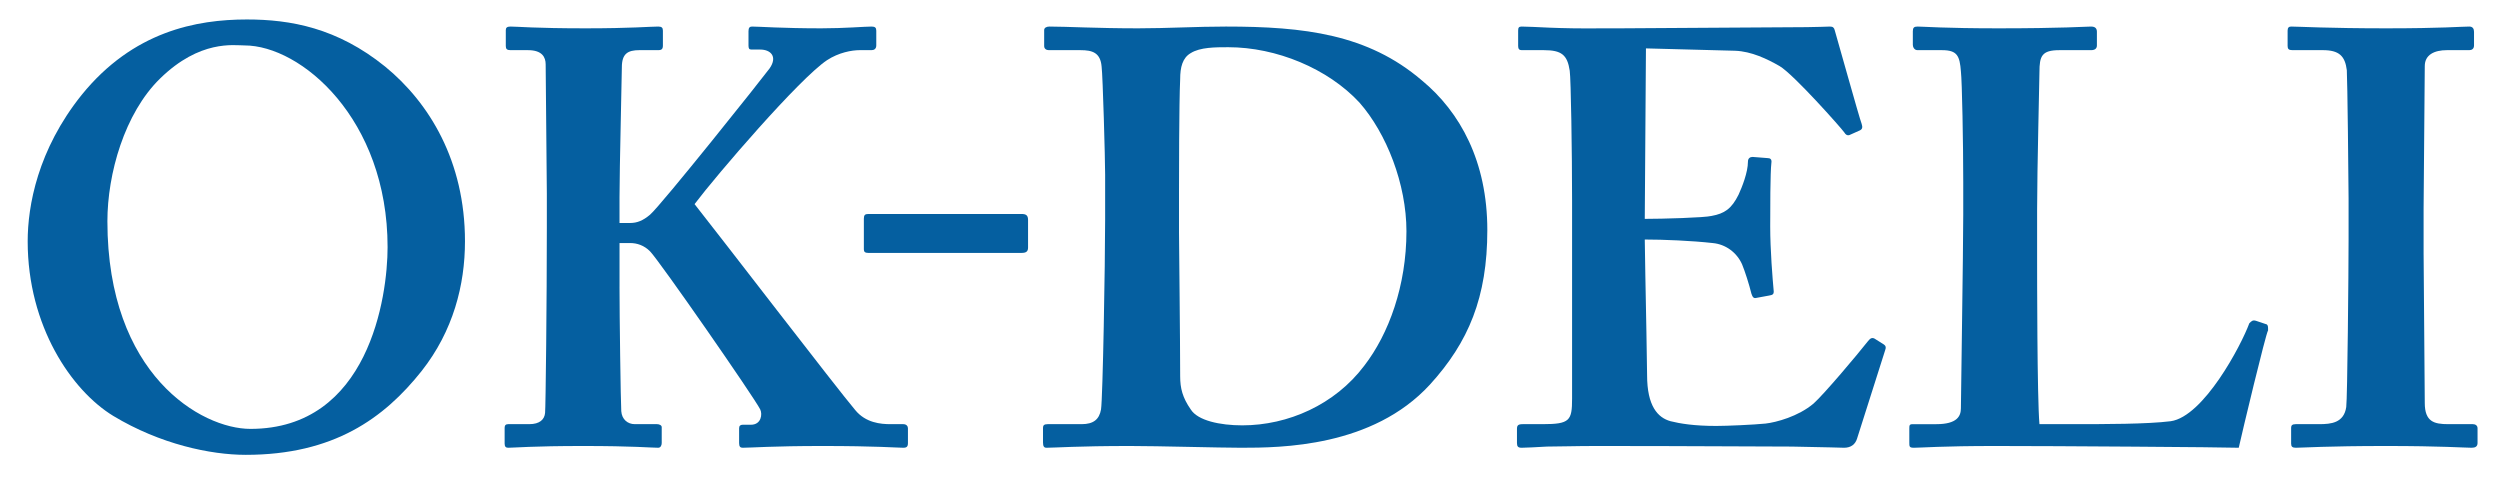<svg width="157" height="30" xmlns="http://www.w3.org/2000/svg" xmlns:xlink="http://www.w3.org/1999/xlink" xml:space="preserve" overflow="hidden"><defs><clipPath id="clip0"><rect x="0" y="0" width="157" height="30"/></clipPath></defs><g clip-path="url(#clip0)"><path d="M63.336 78.309C62.776 78.377 62.28 78.352 61.848 78.235 61.417 78.118 61.08 77.923 60.838 77.65 60.595 77.377 60.474 77.037 60.474 76.628 60.474 76.09 60.692 75.562 61.127 75.044 61.562 74.525 62.163 74.103 62.927 73.777L62.927 72.062C62.511 72.092 62.108 72.115 61.718 72.13 61.328 72.146 60.966 72.146 60.633 72.13L60.565 70.824C60.852 70.854 61.205 70.864 61.621 70.853 62.037 70.841 62.473 70.813 62.927 70.767L62.927 68.939 64.188 68.95 64.188 70.62C64.567 70.559 64.921 70.493 65.25 70.421 65.58 70.349 65.85 70.272 66.062 70.188L66.198 71.438C65.933 71.536 65.626 71.623 65.278 71.699 64.93 71.774 64.567 71.843 64.188 71.903L64.188 73.391C64.453 73.33 64.73 73.285 65.017 73.254 65.305 73.224 65.604 73.209 65.915 73.209 66.642 73.209 67.26 73.321 67.771 73.544 68.282 73.768 68.671 74.066 68.936 74.442 69.2 74.816 69.333 75.238 69.333 75.708 69.333 76.435 69.113 77.006 68.674 77.423 68.236 77.839 67.641 78.043 66.891 78.036 66.308 78.036 65.818 77.89 65.421 77.599 65.023 77.308 64.737 76.874 64.563 76.299 64.737 76.246 64.949 76.164 65.199 76.054 65.449 75.945 65.646 75.84 65.79 75.742 65.979 76.371 66.342 76.685 66.88 76.685 67.213 76.685 67.466 76.588 67.641 76.395 67.815 76.202 67.902 75.962 67.902 75.674 67.902 75.303 67.735 74.994 67.402 74.748 67.069 74.502 66.569 74.379 65.903 74.379 65.297 74.379 64.725 74.455 64.188 74.606L64.188 77.434C64.188 77.715 64.123 77.921 63.995 78.053 63.866 78.185 63.647 78.271 63.336 78.309ZM62.519 77.105C62.663 77.112 62.767 77.097 62.831 77.059 62.895 77.021 62.928 76.953 62.928 76.855L62.928 75.117C62.579 75.329 62.303 75.56 62.099 75.81 61.894 76.06 61.792 76.309 61.792 76.56 61.792 76.734 61.856 76.866 61.985 76.957 62.113 77.048 62.291 77.097 62.519 77.105ZM69.117 73.05C68.936 72.869 68.689 72.67 68.379 72.454 68.068 72.238 67.75 72.034 67.425 71.841 67.099 71.647 66.808 71.502 66.55 71.403L67.266 70.381C67.538 70.487 67.837 70.631 68.163 70.812 68.488 70.994 68.806 71.188 69.117 71.392 69.427 71.596 69.689 71.793 69.901 71.982 69.825 72.066 69.732 72.179 69.623 72.323 69.513 72.467 69.41 72.607 69.316 72.743 69.221 72.88 69.155 72.982 69.117 73.05Z" fill="#055FA0" transform="matrix(1.014 0 0 1 -58.914 -82.83)"/><path d="M75.439 78.24C75.37 78.172 75.264 78.091 75.12 77.996 74.976 77.902 74.829 77.813 74.677 77.729 74.526 77.646 74.397 77.59 74.291 77.559 74.609 77.218 74.916 76.804 75.211 76.316 75.507 75.827 75.787 75.295 76.052 74.72 76.316 74.144 76.551 73.554 76.756 72.948 76.37 72.993 75.997 73.046 75.637 73.106 75.278 73.167 74.981 73.228 74.746 73.288 74.738 73.19 74.719 73.057 74.689 72.891 74.658 72.724 74.624 72.559 74.587 72.397 74.549 72.234 74.511 72.111 74.473 72.028 74.647 72.012 74.875 71.993 75.155 71.971 75.435 71.948 75.745 71.919 76.086 71.885 76.427 71.851 76.767 71.823 77.108 71.8 77.244 71.323 77.356 70.856 77.443 70.397 77.53 69.939 77.589 69.513 77.619 69.119L78.96 69.358C78.921 69.706 78.861 70.079 78.778 70.477 78.695 70.874 78.592 71.281 78.471 71.698 78.623 71.69 78.759 71.684 78.88 71.681 79.001 71.677 79.107 71.675 79.198 71.675 79.501 71.675 79.772 71.722 80.01 71.817 80.249 71.912 80.44 72.078 80.584 72.317 80.728 72.555 80.811 72.884 80.834 73.305 80.857 73.725 80.807 74.261 80.686 74.912 80.535 75.73 80.363 76.37 80.169 76.831 79.976 77.293 79.736 77.619 79.448 77.808 79.16 77.997 78.793 78.092 78.347 78.092 78.135 78.092 77.926 78.071 77.722 78.029 77.518 77.988 77.328 77.922 77.154 77.831 77.162 77.656 77.162 77.441 77.154 77.183 77.147 76.926 77.124 76.714 77.086 76.547 77.465 76.714 77.836 76.797 78.199 76.797 78.381 76.797 78.538 76.746 78.67 76.644 78.803 76.542 78.93 76.337 79.051 76.031 79.172 75.724 79.293 75.272 79.414 74.673 79.528 74.121 79.573 73.71 79.55 73.441 79.528 73.173 79.456 72.996 79.335 72.913 79.214 72.83 79.062 72.788 78.88 72.788 78.668 72.788 78.415 72.799 78.12 72.822 77.885 73.526 77.618 74.219 77.319 74.901 77.02 75.582 76.709 76.21 76.388 76.786 76.065 77.362 75.749 77.847 75.439 78.24ZM83.718 75.299C83.597 75.094 83.431 74.852 83.219 74.572 83.007 74.292 82.776 74.009 82.526 73.726 82.276 73.442 82.033 73.181 81.799 72.942 81.564 72.704 81.36 72.523 81.186 72.402L82.185 71.562C82.367 71.698 82.579 71.882 82.821 72.112 83.063 72.344 83.313 72.595 83.571 72.868 83.828 73.141 84.067 73.409 84.286 73.674 84.506 73.939 84.676 74.17 84.797 74.367L83.718 75.299Z" fill="#055FA0" transform="matrix(1.014 0 0 1 -58.914 -82.83)"/><path d="M92.193 78.558C92.171 78.445 92.127 78.301 92.063 78.127 91.998 77.953 91.921 77.779 91.83 77.604 91.739 77.43 91.648 77.294 91.557 77.195 92.769 77.226 93.694 77.082 94.334 76.764 94.974 76.446 95.293 75.996 95.293 75.412 95.293 75.071 95.157 74.807 94.884 74.617 94.612 74.428 94.256 74.333 93.817 74.333 93.476 74.333 93.113 74.385 92.727 74.487 92.341 74.589 91.975 74.756 91.63 74.987 91.286 75.218 90.996 75.526 90.762 75.912L89.546 75.379C89.698 75.114 89.829 74.782 89.938 74.385 90.048 73.987 90.137 73.573 90.205 73.141 90.273 72.709 90.323 72.3 90.353 71.915 90.383 71.528 90.387 71.21 90.364 70.96L91.784 71.131C91.791 71.502 91.761 71.939 91.693 72.442 91.625 72.946 91.519 73.444 91.375 73.936 91.776 73.671 92.196 73.466 92.636 73.323 93.075 73.179 93.487 73.107 93.874 73.107 94.464 73.107 94.977 73.207 95.413 73.408 95.848 73.609 96.187 73.885 96.429 74.237 96.671 74.589 96.793 74.992 96.793 75.447 96.793 76.022 96.628 76.539 96.299 76.997 95.969 77.455 95.466 77.82 94.788 78.093 94.111 78.366 93.246 78.521 92.193 78.558ZM94.079 71.278C93.889 71.127 93.664 70.975 93.403 70.824 93.142 70.673 92.867 70.529 92.58 70.392 92.292 70.256 92.01 70.137 91.734 70.035 91.457 69.932 91.213 69.862 91.001 69.825L91.683 68.644C91.879 68.697 92.114 68.778 92.387 68.888 92.659 68.998 92.945 69.12 93.244 69.257 93.543 69.393 93.827 69.529 94.096 69.665 94.365 69.802 94.586 69.927 94.761 70.041L94.079 71.278Z" fill="#055FA0" transform="matrix(1.014 0 0 1 -58.914 -82.83)"/><path d="M105.541 77.707C105.033 77.707 104.581 77.652 104.184 77.542 103.786 77.432 103.445 77.233 103.161 76.946 102.877 76.658 102.644 76.256 102.463 75.742L103.667 75.083C103.765 75.477 103.966 75.776 104.269 75.981 104.571 76.185 104.996 76.287 105.541 76.287 106.025 76.287 106.525 76.264 107.04 76.219 107.555 76.174 108.039 76.109 108.494 76.026 108.948 75.943 109.323 75.848 109.618 75.742 109.618 75.863 109.627 76.022 109.646 76.219 109.665 76.416 109.692 76.609 109.726 76.798 109.76 76.987 109.792 77.135 109.823 77.241 109.52 77.339 109.133 77.422 108.664 77.491 108.194 77.559 107.689 77.612 107.148 77.65 106.606 77.688 106.07 77.707 105.541 77.707ZM103.757 71.028 103.746 69.654C103.966 69.722 104.24 69.775 104.569 69.813 104.899 69.851 105.254 69.874 105.637 69.881 106.019 69.888 106.404 69.883 106.79 69.864 107.176 69.845 107.532 69.815 107.857 69.773 108.183 69.732 108.452 69.677 108.664 69.609L108.664 70.994C108.474 71.055 108.217 71.104 107.892 71.142 107.566 71.18 107.21 71.208 106.824 71.227 106.438 71.246 106.048 71.252 105.655 71.244 105.261 71.237 104.897 71.214 104.564 71.176 104.231 71.138 103.962 71.089 103.757 71.028Z" fill="#055FA0" transform="matrix(1.014 0 0 1 -58.914 -82.83)"/><path d="M116.228 78.229 114.933 77.661C115.009 77.517 115.136 77.269 115.314 76.917 115.491 76.565 115.702 76.147 115.944 75.662 116.186 75.178 116.442 74.657 116.711 74.1 116.979 73.544 117.252 72.987 117.528 72.431 117.805 71.874 118.064 71.35 118.306 70.858 118.549 70.366 118.761 69.936 118.942 69.569 119.124 69.202 119.256 68.935 119.34 68.768L120.714 69.381C120.562 69.593 120.366 69.908 120.124 70.324 119.881 70.74 119.618 71.216 119.334 71.749 119.05 72.283 118.761 72.838 118.465 73.413 118.64 73.3 118.821 73.211 119.011 73.147 119.2 73.082 119.389 73.05 119.578 73.05 120.124 73.05 120.506 73.205 120.725 73.516 120.945 73.826 121.055 74.307 121.055 74.958 121.055 75.056 121.051 75.195 121.044 75.373 121.036 75.551 121.032 75.692 121.032 75.799 121.032 76.215 121.078 76.488 121.169 76.616 121.259 76.745 121.441 76.809 121.714 76.809 122.085 76.809 122.454 76.609 122.821 76.208 123.188 75.806 123.489 75.28 123.724 74.629 123.852 74.796 124.021 74.978 124.229 75.174 124.438 75.371 124.614 75.523 124.757 75.629 124.363 76.492 123.877 77.135 123.298 77.559 122.719 77.984 122.119 78.195 121.498 78.195 120.945 78.195 120.516 78.055 120.209 77.775 119.902 77.495 119.749 76.98 119.749 76.23 119.749 76.132 119.753 75.988 119.76 75.799 119.767 75.61 119.771 75.454 119.771 75.333 119.771 74.932 119.718 74.656 119.612 74.504 119.506 74.353 119.325 74.277 119.067 74.277 118.727 74.277 118.407 74.396 118.108 74.635 117.809 74.873 117.568 75.186 117.387 75.571 117.106 76.162 116.864 76.69 116.66 77.156 116.455 77.622 116.311 77.979 116.228 78.229Z" fill="#055FA0" transform="matrix(1.014 0 0 1 -58.914 -82.83)"/><path d="M130.66 78.036C130.608 77.726 130.566 77.345 130.536 76.895 130.505 76.444 130.485 75.952 130.473 75.418 130.462 74.884 130.462 74.333 130.473 73.766 130.485 73.198 130.507 72.643 130.541 72.102 130.575 71.56 130.621 71.059 130.677 70.597 130.734 70.135 130.8 69.741 130.876 69.416L132.205 69.688C132.122 69.961 132.05 70.315 131.989 70.75 131.929 71.186 131.88 71.663 131.842 72.181 131.804 72.7 131.779 73.232 131.768 73.777 131.756 74.322 131.758 74.852 131.773 75.367 131.789 75.882 131.815 76.348 131.853 76.764 131.891 77.181 131.94 77.518 132.001 77.775L130.66 78.036ZM135.487 77.423C134.177 77.385 133.435 76.957 133.261 76.139 133.216 75.935 133.201 75.708 133.216 75.458 133.231 75.208 133.288 74.932 133.386 74.629L134.579 74.924C134.526 75.068 134.497 75.197 134.493 75.31 134.49 75.424 134.503 75.526 134.533 75.617 134.631 75.89 135.033 76.037 135.737 76.06 136.078 76.067 136.443 76.054 136.833 76.02 137.223 75.986 137.605 75.935 137.98 75.867 138.355 75.799 138.682 75.723 138.962 75.639 138.947 75.746 138.93 75.889 138.911 76.071 138.892 76.253 138.879 76.437 138.872 76.622 138.864 76.808 138.864 76.961 138.872 77.082 138.516 77.173 138.135 77.245 137.73 77.298 137.325 77.351 136.928 77.387 136.538 77.406 136.148 77.425 135.798 77.43 135.487 77.423ZM133.784 71.88 133.704 70.483C133.992 70.521 134.344 70.544 134.76 70.551 135.177 70.559 135.61 70.553 136.061 70.534 136.511 70.515 136.943 70.481 137.356 70.432 137.769 70.383 138.111 70.321 138.384 70.245L138.327 71.619C138.024 71.672 137.672 71.719 137.271 71.761 136.869 71.803 136.455 71.835 136.027 71.858 135.599 71.881 135.19 71.894 134.801 71.898 134.41 71.901 134.072 71.896 133.784 71.88Z" fill="#055FA0" transform="matrix(1.014 0 0 1 -58.914 -82.83)"/><path d="M147.593 78.769C147.516 78.459 147.411 78.111 147.277 77.725 147.143 77.339 146.987 76.939 146.812 76.526 146.636 76.113 146.448 75.71 146.249 75.317 145.58 75.627 145.087 75.868 144.77 76.041L144.254 75.141C144.426 75.08 144.648 74.992 144.921 74.878 145.193 74.764 145.487 74.638 145.804 74.501 145.652 74.239 145.498 73.994 145.339 73.767 145.181 73.539 145.022 73.343 144.864 73.177L145.68 72.754C145.846 72.933 146.011 73.139 146.176 73.374 146.342 73.608 146.504 73.856 146.662 74.118L147.727 73.653C147.657 73.467 147.563 73.27 147.442 73.064 147.321 72.857 147.199 72.685 147.075 72.547L147.913 72.123C148.037 72.275 148.164 72.459 148.295 72.676 148.426 72.892 148.533 73.091 148.615 73.27 148.946 73.139 149.268 73.077 149.582 73.084 149.896 73.091 150.179 73.155 150.435 73.275 150.69 73.396 150.891 73.567 151.039 73.787 151.187 74.007 151.261 74.269 151.261 74.572 151.261 74.972 151.173 75.299 150.998 75.554 150.822 75.809 150.586 75.994 150.29 76.107 149.994 76.221 149.658 76.269 149.282 76.252 148.906 76.235 148.519 76.157 148.119 76.019 148.126 75.93 148.128 75.821 148.125 75.694 148.121 75.566 148.116 75.437 148.109 75.306 148.102 75.175 148.088 75.072 148.068 74.996 148.309 75.107 148.555 75.186 148.807 75.234 149.058 75.282 149.292 75.294 149.51 75.27 149.727 75.246 149.903 75.177 150.037 75.064 150.171 74.95 150.239 74.786 150.239 74.573 150.239 74.304 150.111 74.123 149.856 74.03 149.601 73.937 149.287 73.967 148.916 74.118 148.702 74.208 148.435 74.321 148.115 74.459 147.794 74.597 147.462 74.745 147.117 74.903 147.441 75.496 147.734 76.102 147.996 76.723 148.258 77.343 148.465 77.897 148.616 78.387 148.465 78.421 148.289 78.475 148.089 78.547 147.888 78.619 147.723 78.694 147.593 78.769Z" fill="#055FA0" transform="matrix(1.014 0 0 1 -58.914 -82.83)"/><path d="M160.094 78.808C159.958 78.528 159.774 78.212 159.543 77.86 159.312 77.508 159.059 77.144 158.783 76.77 158.506 76.395 158.224 76.03 157.937 75.674 157.648 75.318 157.378 74.998 157.124 74.714 156.871 74.43 156.653 74.205 156.471 74.038 156.214 73.788 156.085 73.567 156.085 73.373 156.085 73.18 156.21 72.978 156.46 72.766 156.649 72.599 156.872 72.387 157.13 72.13 157.387 71.873 157.656 71.589 157.936 71.278 158.216 70.968 158.49 70.65 158.76 70.324 159.029 69.999 159.271 69.682 159.487 69.376 159.702 69.069 159.871 68.79 159.992 68.541L161.287 69.415C161.12 69.642 160.891 69.922 160.6 70.256 160.308 70.589 159.998 70.935 159.668 71.295 159.339 71.655 159.019 71.996 158.708 72.317 158.398 72.639 158.133 72.906 157.913 73.118 157.739 73.292 157.747 73.478 157.937 73.674 158.103 73.841 158.309 74.063 158.555 74.339 158.802 74.615 159.063 74.922 159.339 75.259 159.615 75.596 159.89 75.935 160.162 76.275 160.435 76.616 160.681 76.936 160.9 77.235 161.12 77.534 161.294 77.782 161.423 77.979 161.302 78.024 161.154 78.096 160.98 78.195 160.806 78.293 160.638 78.397 160.475 78.507 160.311 78.617 160.185 78.718 160.094 78.808Z" fill="#055FA0" transform="matrix(1.014 0 0 1 -58.914 -82.83)"/><path d="M172.487 78.487C172.463 78.391 172.417 78.275 172.351 78.142 172.284 78.008 172.207 77.88 172.119 77.756 172.031 77.632 171.945 77.53 171.86 77.451 172.69 77.324 173.321 77.053 173.754 76.638 174.188 76.223 174.416 75.734 174.44 75.171 174.465 74.722 174.383 74.323 174.195 73.971 174.008 73.62 173.751 73.335 173.427 73.117 173.103 72.899 172.747 72.769 172.36 72.727 172.311 73.29 172.22 73.866 172.087 74.453 171.954 75.041 171.773 75.592 171.546 76.107 171.319 76.622 171.042 77.058 170.715 77.415 170.467 77.682 170.226 77.836 169.993 77.879 169.759 77.921 169.513 77.888 169.252 77.779 168.998 77.67 168.774 77.497 168.58 77.261 168.386 77.025 168.237 76.744 168.135 76.42 168.032 76.096 167.989 75.749 168.007 75.38 168.037 74.829 168.168 74.325 168.398 73.868 168.628 73.41 168.937 73.015 169.325 72.682 169.712 72.349 170.158 72.097 170.66 71.928 171.163 71.758 171.699 71.688 172.269 71.719 172.729 71.743 173.162 71.846 173.568 72.028 173.973 72.209 174.329 72.459 174.635 72.778 174.941 73.096 175.177 73.464 175.344 73.882 175.511 74.3 175.579 74.757 175.549 75.254 175.506 76.084 175.215 76.778 174.676 77.339 174.137 77.898 173.408 78.281 172.487 78.487ZM169.534 76.652C169.6 76.701 169.67 76.725 169.743 76.725 169.815 76.725 169.889 76.688 169.961 76.615 170.179 76.397 170.38 76.088 170.565 75.689 170.75 75.289 170.905 74.838 171.029 74.335 171.153 73.832 171.234 73.32 171.269 72.799 170.851 72.896 170.48 73.072 170.156 73.326 169.832 73.581 169.576 73.888 169.388 74.248 169.201 74.609 169.095 75.004 169.07 75.434 169.058 75.719 169.096 75.966 169.184 76.175 169.272 76.384 169.388 76.543 169.534 76.652Z" fill="#055FA0" transform="matrix(1.014 0 0 1 -58.914 -82.83)"/><path d="M182.029 78.687C181.58 78.742 181.184 78.722 180.838 78.628 180.493 78.534 180.224 78.378 180.03 78.161 179.836 77.942 179.739 77.67 179.739 77.343 179.739 76.912 179.913 76.49 180.262 76.075 180.61 75.66 181.09 75.323 181.702 75.062L181.702 73.69C181.369 73.714 181.046 73.732 180.734 73.745 180.423 73.757 180.134 73.757 179.867 73.745L179.812 72.7C180.042 72.724 180.324 72.732 180.657 72.723 180.99 72.713 181.339 72.691 181.702 72.654L181.702 71.191 182.71 71.201 182.71 72.536C183.013 72.488 183.296 72.435 183.56 72.377 183.823 72.32 184.04 72.258 184.21 72.191L184.319 73.191C184.107 73.269 183.862 73.339 183.583 73.4 183.304 73.46 183.013 73.515 182.71 73.563L182.71 74.753C182.922 74.705 183.144 74.669 183.374 74.644 183.604 74.62 183.843 74.608 184.091 74.608 184.673 74.608 185.168 74.698 185.577 74.876 185.986 75.055 186.296 75.294 186.508 75.594 186.72 75.894 186.826 76.231 186.826 76.607 186.826 77.189 186.651 77.646 186.299 77.979 185.948 78.312 185.473 78.476 184.873 78.469 184.406 78.469 184.015 78.353 183.696 78.12 183.378 77.887 183.149 77.54 183.01 77.08 183.149 77.037 183.319 76.972 183.519 76.884 183.719 76.796 183.876 76.713 183.991 76.634 184.143 77.137 184.433 77.389 184.863 77.389 185.13 77.389 185.333 77.311 185.472 77.157 185.612 77.002 185.681 76.81 185.681 76.58 185.681 76.283 185.548 76.036 185.282 75.839 185.015 75.643 184.615 75.544 184.082 75.544 183.598 75.544 183.14 75.605 182.71 75.725L182.71 77.988C182.71 78.212 182.659 78.377 182.556 78.483 182.453 78.589 182.277 78.657 182.029 78.687ZM181.374 77.724C181.489 77.73 181.572 77.718 181.624 77.688 181.676 77.657 181.701 77.603 181.701 77.524L181.701 76.134C181.423 76.304 181.201 76.488 181.038 76.689 180.875 76.888 180.793 77.088 180.793 77.288 180.793 77.428 180.844 77.534 180.947 77.606 181.05 77.679 181.193 77.718 181.374 77.724ZM186.654 74.48C186.508 74.335 186.311 74.176 186.063 74.003 185.815 73.831 185.56 73.667 185.3 73.513 185.039 73.358 184.806 73.242 184.6 73.163L185.172 72.345C185.391 72.43 185.629 72.545 185.891 72.69 186.151 72.836 186.405 72.99 186.654 73.154 186.902 73.317 187.11 73.475 187.28 73.626 187.22 73.693 187.145 73.784 187.058 73.899 186.97 74.014 186.888 74.126 186.813 74.235 186.737 74.344 186.683 74.426 186.654 74.48Z" fill="#055FA0" transform="matrix(1.014 0 0 1 -58.914 -82.83)"/><path d="M191.583 78.896C191.516 78.836 191.43 78.767 191.325 78.692 191.218 78.616 191.112 78.545 191.007 78.478 190.9 78.412 190.811 78.366 190.738 78.342 190.89 78.203 191.044 78.033 191.202 77.833 191.359 77.633 191.504 77.428 191.637 77.215 191.771 77.003 191.877 76.813 191.956 76.643L192.809 77.097C192.719 77.291 192.602 77.502 192.46 77.729 192.317 77.956 192.169 78.174 192.015 78.383 191.86 78.592 191.717 78.763 191.583 78.896ZM195.509 76.507C195.43 76.422 195.325 76.32 195.195 76.202 195.064 76.084 194.942 75.986 194.827 75.907 195.39 75.489 195.838 75.015 196.172 74.485 196.505 73.955 196.756 73.351 196.926 72.672L196.589 72.672C196.39 73.302 196.129 73.859 195.808 74.344 195.487 74.828 195.084 75.265 194.6 75.652 194.521 75.568 194.423 75.469 194.305 75.357 194.186 75.245 194.073 75.152 193.964 75.08 194.388 74.801 194.759 74.445 195.077 74.012 195.395 73.579 195.633 73.132 195.791 72.672L195.427 72.672C195.233 73.066 194.997 73.441 194.718 73.799 194.609 73.714 194.485 73.632 194.346 73.553 194.206 73.475 194.07 73.408 193.937 73.353 194.004 73.281 194.065 73.204 194.123 73.122 194.181 73.04 194.24 72.957 194.3 72.872L193.546 72.872 193.546 73.799C193.71 73.763 193.863 73.728 194.006 73.694 194.147 73.661 194.276 73.632 194.391 73.608L194.391 74.489C194.288 74.513 194.164 74.544 194.019 74.58 193.873 74.616 193.716 74.656 193.546 74.698L193.546 76.424 192.583 76.424 192.583 74.935C192.286 75.001 192.008 75.065 191.747 75.126 191.487 75.186 191.281 75.232 191.13 75.261L190.93 74.289C191.123 74.259 191.367 74.219 191.661 74.167 191.955 74.115 192.262 74.059 192.583 73.999L192.583 72.872 191.956 72.872C191.914 73.036 191.866 73.19 191.815 73.335 191.764 73.481 191.711 73.614 191.656 73.735 191.529 73.687 191.379 73.637 191.207 73.585 191.034 73.534 190.887 73.499 190.766 73.481 190.863 73.269 190.953 73.017 191.039 72.727 191.123 72.436 191.196 72.138 191.257 71.832 191.317 71.526 191.363 71.246 191.393 70.991L192.292 71.082C192.262 71.385 192.216 71.697 192.156 72.018L192.583 72.018 192.583 70.8 193.546 70.8 193.546 72.018 194.373 72.018 194.373 72.754C194.567 72.433 194.73 72.095 194.863 71.741 194.997 71.386 195.096 71.052 195.163 70.737L196.09 70.891C196.048 71.049 196.002 71.206 195.954 71.363 195.905 71.521 195.854 71.678 195.799 71.836L198.852 71.836C198.852 72.121 198.848 72.43 198.839 72.763 198.829 73.096 198.816 73.429 198.797 73.762 198.779 74.095 198.755 74.406 198.725 74.693 198.695 74.981 198.661 75.225 198.625 75.424 198.546 75.843 198.404 76.12 198.198 76.256 197.992 76.392 197.698 76.46 197.317 76.46L196.898 76.46C196.893 76.376 196.881 76.272 196.862 76.151 196.844 76.03 196.823 75.911 196.799 75.792 196.774 75.674 196.747 75.582 196.717 75.515L197.162 75.515C197.361 75.515 197.499 75.481 197.575 75.411 197.651 75.341 197.704 75.212 197.734 75.024 197.753 74.897 197.772 74.734 197.793 74.534 197.814 74.334 197.834 74.121 197.852 73.894 197.87 73.666 197.889 73.445 197.907 73.23 197.925 73.015 197.937 72.829 197.943 72.671L197.698 72.671C197.54 73.513 197.271 74.251 196.889 74.884 196.508 75.518 196.048 76.058 195.509 76.507ZM194.028 79.024C193.694 79.024 193.461 78.972 193.328 78.869 193.194 78.766 193.128 78.597 193.128 78.361L193.128 76.634 194.118 76.634 194.118 77.879C194.118 77.958 194.14 78.015 194.182 78.052 194.224 78.088 194.306 78.106 194.427 78.106L195.691 78.106C195.921 78.106 196.081 78.053 196.172 77.948 196.263 77.841 196.32 77.649 196.345 77.37 196.411 77.407 196.503 77.446 196.617 77.488 196.733 77.531 196.852 77.57 196.976 77.606 197.1 77.643 197.205 77.674 197.29 77.697 197.241 78.037 197.167 78.303 197.067 78.497 196.967 78.691 196.831 78.827 196.658 78.906 196.486 78.984 196.263 79.024 195.991 79.024L194.028 79.024ZM195.172 77.897C195.118 77.794 195.042 77.667 194.945 77.515 194.849 77.364 194.745 77.215 194.636 77.07 194.527 76.925 194.427 76.809 194.337 76.725L195.091 76.253C195.229 76.404 195.381 76.587 195.545 76.802 195.708 77.017 195.845 77.204 195.954 77.361L195.172 77.897ZM198.48 78.787C198.419 78.69 198.332 78.569 198.221 78.424 198.108 78.278 197.983 78.126 197.844 77.965 197.704 77.805 197.565 77.651 197.425 77.506 197.286 77.36 197.159 77.24 197.044 77.143L197.762 76.561C197.865 76.652 197.986 76.767 198.125 76.906 198.265 77.046 198.407 77.192 198.552 77.347 198.698 77.501 198.834 77.651 198.961 77.797 199.089 77.942 199.188 78.066 199.261 78.169 199.188 78.212 199.101 78.272 198.997 78.351 198.895 78.429 198.797 78.508 198.703 78.587 198.609 78.666 198.534 78.733 198.48 78.787Z" fill="#055FA0" transform="matrix(1.014 0 0 1 -58.914 -82.83)"/><path d="M206.26 79.114 206.26 77.125C205.86 77.476 205.388 77.817 204.843 78.147 204.298 78.477 203.747 78.748 203.189 78.96 203.159 78.875 203.109 78.777 203.04 78.665 202.97 78.552 202.894 78.44 202.812 78.328 202.731 78.216 202.654 78.127 202.58 78.06 202.914 77.969 203.253 77.847 203.598 77.692 203.944 77.537 204.278 77.365 204.602 77.174 204.926 76.983 205.218 76.785 205.48 76.579L202.753 76.579 202.753 75.707 204.426 75.707C204.328 75.501 204.203 75.289 204.049 75.071 203.894 74.853 203.756 74.674 203.635 74.535L204.48 74.063C204.637 74.233 204.796 74.431 204.957 74.658 205.117 74.885 205.255 75.099 205.37 75.298 205.268 75.347 205.149 75.409 205.016 75.485 204.882 75.561 204.761 75.635 204.652 75.707L206.261 75.707 206.261 75.19 206.442 75.19C206.358 74.996 206.258 74.807 206.143 74.622 206.028 74.437 205.918 74.278 205.816 74.145L206.224 73.954C205.316 74.021 204.407 74.048 203.498 74.036 203.474 73.897 203.438 73.733 203.389 73.545 203.341 73.358 203.289 73.206 203.235 73.091 203.768 73.115 204.322 73.121 204.898 73.109 205.473 73.097 206.042 73.067 206.606 73.018 207.169 72.97 207.7 72.903 208.2 72.818 208.7 72.734 209.141 72.631 209.522 72.509L210.085 73.391C209.916 73.433 209.742 73.472 209.563 73.509 209.384 73.545 209.204 73.578 209.023 73.609L209.84 73.882C209.725 74.166 209.576 74.469 209.395 74.79 209.213 75.111 209.038 75.39 208.868 75.626 208.753 75.548 208.607 75.467 208.432 75.385 208.256 75.303 208.098 75.241 207.959 75.199 208.123 74.987 208.283 74.736 208.441 74.445 208.598 74.154 208.726 73.888 208.822 73.645 208.501 73.7 208.172 73.749 207.832 73.791 207.492 73.833 207.147 73.87 206.796 73.9 206.917 74.064 207.032 74.236 207.141 74.418 207.25 74.599 207.344 74.778 207.423 74.954 207.351 74.978 207.269 75.011 207.178 75.054 207.087 75.096 206.999 75.141 206.914 75.19L207.323 75.19 207.323 75.708 210.839 75.708 210.839 76.58 208.186 76.58C208.447 76.78 208.738 76.972 209.059 77.157 209.38 77.342 209.711 77.508 210.053 77.656 210.396 77.805 210.728 77.925 211.048 78.016 210.982 78.088 210.908 78.182 210.826 78.297 210.744 78.412 210.668 78.527 210.599 78.642 210.529 78.758 210.476 78.855 210.44 78.933 210.076 78.8 209.707 78.636 209.331 78.443 208.955 78.249 208.595 78.034 208.25 77.798 207.905 77.562 207.596 77.319 207.323 77.071L207.323 79.115 206.26 79.115ZM205.07 72.809 205.07 72.227 202.808 72.227 202.808 71.4 205.07 71.4 205.07 70.764 206.106 70.764 206.106 71.4 207.414 71.4 207.414 70.764 208.45 70.764 208.45 71.4 210.731 71.4 210.731 72.227 208.45 72.227 208.45 72.718 207.414 72.718 207.414 72.227 206.106 72.227 206.106 72.809 205.07 72.809Z" fill="#055FA0" transform="matrix(1.014 0 0 1 -58.914 -82.83)"/><path d="M81.96 87.017C84.683 89.277 86.898 92.945 86.898 97.983 86.898 100.724 86.171 103.614 84.211 106.133 81.888 109.097 78.765 111.394 73.32 111.394 71.142 111.394 68.02 110.727 65.115 108.949 62.538 107.356 59.815 103.317 59.815 97.983 59.815 95.76 60.432 92.241 63.154 88.795 66.349 84.794 70.27 84.053 73.392 84.053 76.079 84.053 78.983 84.572 81.96 87.017ZM68.019 87.758C65.805 89.944 64.752 93.76 64.752 96.723 64.752 106.355 70.56 109.764 73.61 109.764 80.943 109.764 82.105 101.465 82.105 98.353 82.105 90.277 76.732 85.683 73.247 85.683 72.594 85.683 70.488 85.313 68.019 87.758Z" fill="#055FA0" transform="matrix(1.014 0 0 1 -58.914 -82.83)"/><path d="M96.469 100.835C96.469 102.687 96.542 108.096 96.578 108.652 96.614 109.171 96.978 109.467 97.413 109.467L98.793 109.467C98.938 109.467 99.083 109.541 99.083 109.652L99.083 110.653C99.083 110.801 99.011 110.949 98.865 110.949 98.43 110.949 97.341 110.838 94.218 110.838 91.096 110.838 89.935 110.949 89.571 110.949 89.426 110.949 89.354 110.875 89.354 110.69L89.354 109.689C89.354 109.541 89.426 109.467 89.571 109.467L90.879 109.467C91.532 109.467 91.822 109.17 91.859 108.763 91.895 108.467 91.968 101.724 91.968 97.131L91.968 94.982C91.968 94.315 91.895 87.202 91.895 86.869 91.895 86.424 91.678 85.98 90.806 85.98L89.717 85.98C89.499 85.98 89.426 85.906 89.426 85.72L89.426 84.72C89.426 84.572 89.499 84.498 89.717 84.498 90.152 84.498 91.241 84.609 94.364 84.609 97.195 84.609 98.357 84.498 98.865 84.498 99.083 84.498 99.156 84.572 99.156 84.757L99.156 85.683C99.156 85.906 99.084 85.979 98.865 85.979L97.704 85.979C96.978 85.979 96.614 86.202 96.614 87.054 96.614 87.647 96.469 93.426 96.469 95.204L96.469 96.834 97.123 96.834C97.558 96.834 97.921 96.686 98.357 96.315 99.047 95.722 105.364 87.684 105.763 87.128 106.272 86.387 105.836 85.942 105.182 85.942L104.638 85.942C104.493 85.942 104.457 85.868 104.457 85.683L104.457 84.794C104.457 84.572 104.529 84.498 104.674 84.498 105.11 84.498 106.562 84.609 108.958 84.609 110.41 84.609 111.645 84.498 112.081 84.498 112.298 84.498 112.371 84.572 112.371 84.757L112.371 85.683C112.371 85.906 112.226 85.979 112.081 85.979L111.355 85.979C110.846 85.979 110.047 86.128 109.321 86.609 107.615 87.758 102.496 93.796 101.117 95.648 102.569 97.501 109.975 107.281 111.064 108.578 111.718 109.393 112.662 109.467 113.243 109.467L114.041 109.467C114.259 109.467 114.332 109.615 114.332 109.726L114.332 110.653C114.332 110.875 114.259 110.949 114.041 110.949 113.678 110.949 112.371 110.838 109.031 110.838 105.982 110.838 104.602 110.949 104.094 110.949 103.949 110.949 103.876 110.875 103.876 110.653L103.876 109.726C103.876 109.578 103.949 109.504 104.094 109.504L104.602 109.504C105.255 109.504 105.328 108.837 105.183 108.541 104.82 107.8 98.938 99.205 98.358 98.612 97.995 98.242 97.559 98.093 97.123 98.093L96.47 98.093 96.47 100.835Z" fill="#055FA0" transform="matrix(1.014 0 0 1 -58.914 -82.83)"/><path d="M121.771 98.38C121.771 98.639 121.635 98.713 121.364 98.713L111.873 98.713C111.67 98.713 111.602 98.639 111.602 98.491L111.602 96.564C111.602 96.342 111.669 96.268 111.873 96.268L121.364 96.268C121.635 96.268 121.771 96.342 121.771 96.639L121.771 98.38Z" fill="#055FA0" transform="matrix(1.014 0 0 1 -58.914 -82.83)"/><path d="M126.545 93.796C126.545 92.833 126.4 87.573 126.327 87.017 126.255 86.128 125.746 85.98 125.02 85.98L123.06 85.98C122.915 85.98 122.769 85.906 122.769 85.721L122.769 84.72C122.769 84.572 122.915 84.498 123.096 84.498 124.149 84.498 126.037 84.609 128.578 84.609 130.393 84.609 132.208 84.498 134.024 84.498 138.888 84.498 142.81 84.979 146.149 87.869 148.545 89.87 150.215 92.982 150.215 97.279 150.215 101.502 149.054 104.318 146.658 106.985 143.1 110.912 137.436 110.949 134.968 110.949 133.588 110.949 129.885 110.838 128.07 110.838 124.875 110.838 123.423 110.949 122.915 110.949 122.769 110.949 122.697 110.875 122.697 110.616L122.697 109.69C122.697 109.541 122.769 109.467 122.987 109.467L125.093 109.467C125.819 109.467 126.182 109.171 126.291 108.541 126.4 107.8 126.545 99.427 126.545 96.612L126.545 93.796ZM131.12 97.427C131.12 97.872 131.192 104.17 131.192 106.467 131.192 107.208 131.337 107.8 131.846 108.541 132.281 109.245 133.661 109.542 135.04 109.542 137.872 109.542 140.776 108.245 142.591 105.8 144.116 103.799 145.206 100.761 145.206 97.353 145.206 94.39 143.971 91.204 142.301 89.277 140.341 87.129 137.146 85.795 134.169 85.795 133.37 85.795 132.427 85.795 131.846 86.165 131.337 86.462 131.192 87.055 131.192 87.795 131.12 89.351 131.12 94.167 131.12 94.76L131.12 97.427Z" fill="#055FA0" transform="matrix(1.014 0 0 1 -58.914 -82.83)"/><path d="M160.001 100.094C160.038 102.095 160.11 105.725 160.11 106.392 160.11 108.319 160.763 109.06 161.563 109.282 162.143 109.43 163.015 109.579 164.395 109.579 165.048 109.579 166.718 109.505 167.444 109.43 168.098 109.356 169.477 108.985 170.422 108.171 171.075 107.578 173.108 105.133 173.798 104.244 173.943 104.058 174.052 104.021 174.197 104.095L174.778 104.466C174.887 104.54 174.924 104.651 174.85 104.836L173.108 110.393C172.999 110.727 172.745 110.949 172.309 110.949 172.128 110.949 171.329 110.912 169.078 110.875 166.791 110.875 163.052 110.838 156.989 110.838 155.645 110.838 154.665 110.875 153.903 110.875 153.177 110.912 152.669 110.949 152.342 110.949 152.124 110.949 152.051 110.875 152.051 110.653L152.051 109.763C152.051 109.541 152.124 109.467 152.415 109.467L153.649 109.467C155.319 109.467 155.464 109.245 155.464 107.874L155.464 99.057 155.464 95.426C155.464 92.389 155.392 87.795 155.319 87.276 155.173 86.276 154.811 85.98 153.721 85.98L152.342 85.98C152.197 85.98 152.124 85.906 152.124 85.72L152.124 84.757C152.124 84.572 152.161 84.498 152.342 84.498 153.14 84.498 154.447 84.646 157.425 84.609L158.441 84.609C160.039 84.609 168.388 84.535 169.986 84.535 170.567 84.535 171.256 84.498 171.438 84.498 171.62 84.498 171.692 84.572 171.728 84.72 171.874 85.202 173.253 90.24 173.399 90.611 173.471 90.833 173.435 90.944 173.289 91.018L172.636 91.314C172.527 91.351 172.418 91.314 172.31 91.129 172.164 90.907 169.188 87.499 168.316 86.98 167.553 86.535 166.573 86.054 165.557 86.017L160.039 85.869 159.966 96.575C161.055 96.575 163.669 96.501 164.105 96.39 164.904 96.242 165.339 95.945 165.775 95.056 165.993 94.575 166.356 93.648 166.356 92.982 166.356 92.759 166.501 92.685 166.646 92.685L167.59 92.76C167.735 92.76 167.844 92.834 167.808 93.056 167.735 93.649 167.735 96.093 167.735 97.057 167.735 98.538 167.88 100.317 167.953 101.132 167.953 101.317 167.88 101.354 167.663 101.391L166.864 101.54C166.719 101.576 166.646 101.503 166.573 101.28 166.428 100.687 166.174 99.873 165.992 99.428 165.666 98.687 164.976 98.168 164.177 98.094 162.87 97.946 161.128 97.872 159.966 97.872L160.001 100.094Z" fill="#055FA0" transform="matrix(1.014 0 0 1 -58.914 -82.83)"/><path d="M198.496 103.206C198.569 103.28 198.569 103.354 198.569 103.577 198.423 103.799 196.971 109.949 196.753 110.949 195.809 110.912 185.354 110.838 181.65 110.838 178.383 110.838 177.076 110.949 176.64 110.949 176.35 110.949 176.35 110.875 176.35 110.616L176.35 109.764C176.35 109.541 176.35 109.468 176.568 109.468L178.02 109.468C179.327 109.468 179.545 108.949 179.545 108.467 179.545 107.8 179.69 98.539 179.69 96.316L179.69 94.241C179.69 91.87 179.618 87.943 179.545 87.313 179.472 86.35 179.327 85.98 178.383 85.98L176.858 85.98C176.64 85.98 176.568 85.757 176.568 85.646L176.568 84.794C176.568 84.572 176.64 84.498 176.858 84.498 177.221 84.498 178.528 84.609 181.868 84.609 185.789 84.609 187.314 84.498 187.605 84.498 187.895 84.498 187.968 84.646 187.968 84.831L187.968 85.683C187.968 85.832 187.895 85.98 187.605 85.98L185.644 85.98C184.555 85.98 184.41 86.35 184.41 87.35 184.41 87.869 184.265 93.426 184.265 96.019L184.265 99.205C184.265 99.872 184.265 107.874 184.41 109.467L186.443 109.467C188.476 109.467 191.09 109.467 192.542 109.282 194.575 108.985 196.898 104.54 197.407 103.132 197.552 102.984 197.625 102.91 197.842 102.984L198.496 103.206Z" fill="#055FA0" transform="matrix(1.014 0 0 1 -58.914 -82.83)"/><path d="M208.202 98.835C208.202 99.205 208.274 107.726 208.274 108.133 208.274 109.319 208.855 109.467 209.727 109.467L211.252 109.467C211.396 109.467 211.542 109.541 211.542 109.727L211.542 110.653C211.542 110.875 211.396 110.949 211.179 110.949 210.743 110.949 209.291 110.838 205.878 110.838 202.248 110.838 200.65 110.949 200.287 110.949 200.07 110.949 199.997 110.875 199.997 110.69L199.997 109.689C199.997 109.541 200.069 109.467 200.287 109.467L201.739 109.467C202.466 109.467 203.264 109.393 203.41 108.393 203.482 107.874 203.555 99.872 203.555 97.871L203.555 95.278C203.555 94.389 203.482 87.721 203.446 87.239 203.337 86.35 202.974 85.979 201.958 85.979L200.07 85.979C199.852 85.979 199.779 85.905 199.779 85.72L199.779 84.757C199.779 84.572 199.851 84.498 199.997 84.498 200.432 84.498 202.32 84.609 205.878 84.609 209.363 84.609 210.525 84.498 211.033 84.498 211.251 84.498 211.324 84.646 211.324 84.831L211.324 85.683C211.324 85.906 211.178 85.979 211.033 85.979L209.653 85.979C208.855 85.979 208.274 86.276 208.274 86.98 208.274 87.35 208.201 95.5 208.201 95.945L208.201 98.835Z" fill="#055FA0" transform="matrix(1.014 0 0 1 -58.914 -82.83)"/></g></svg>